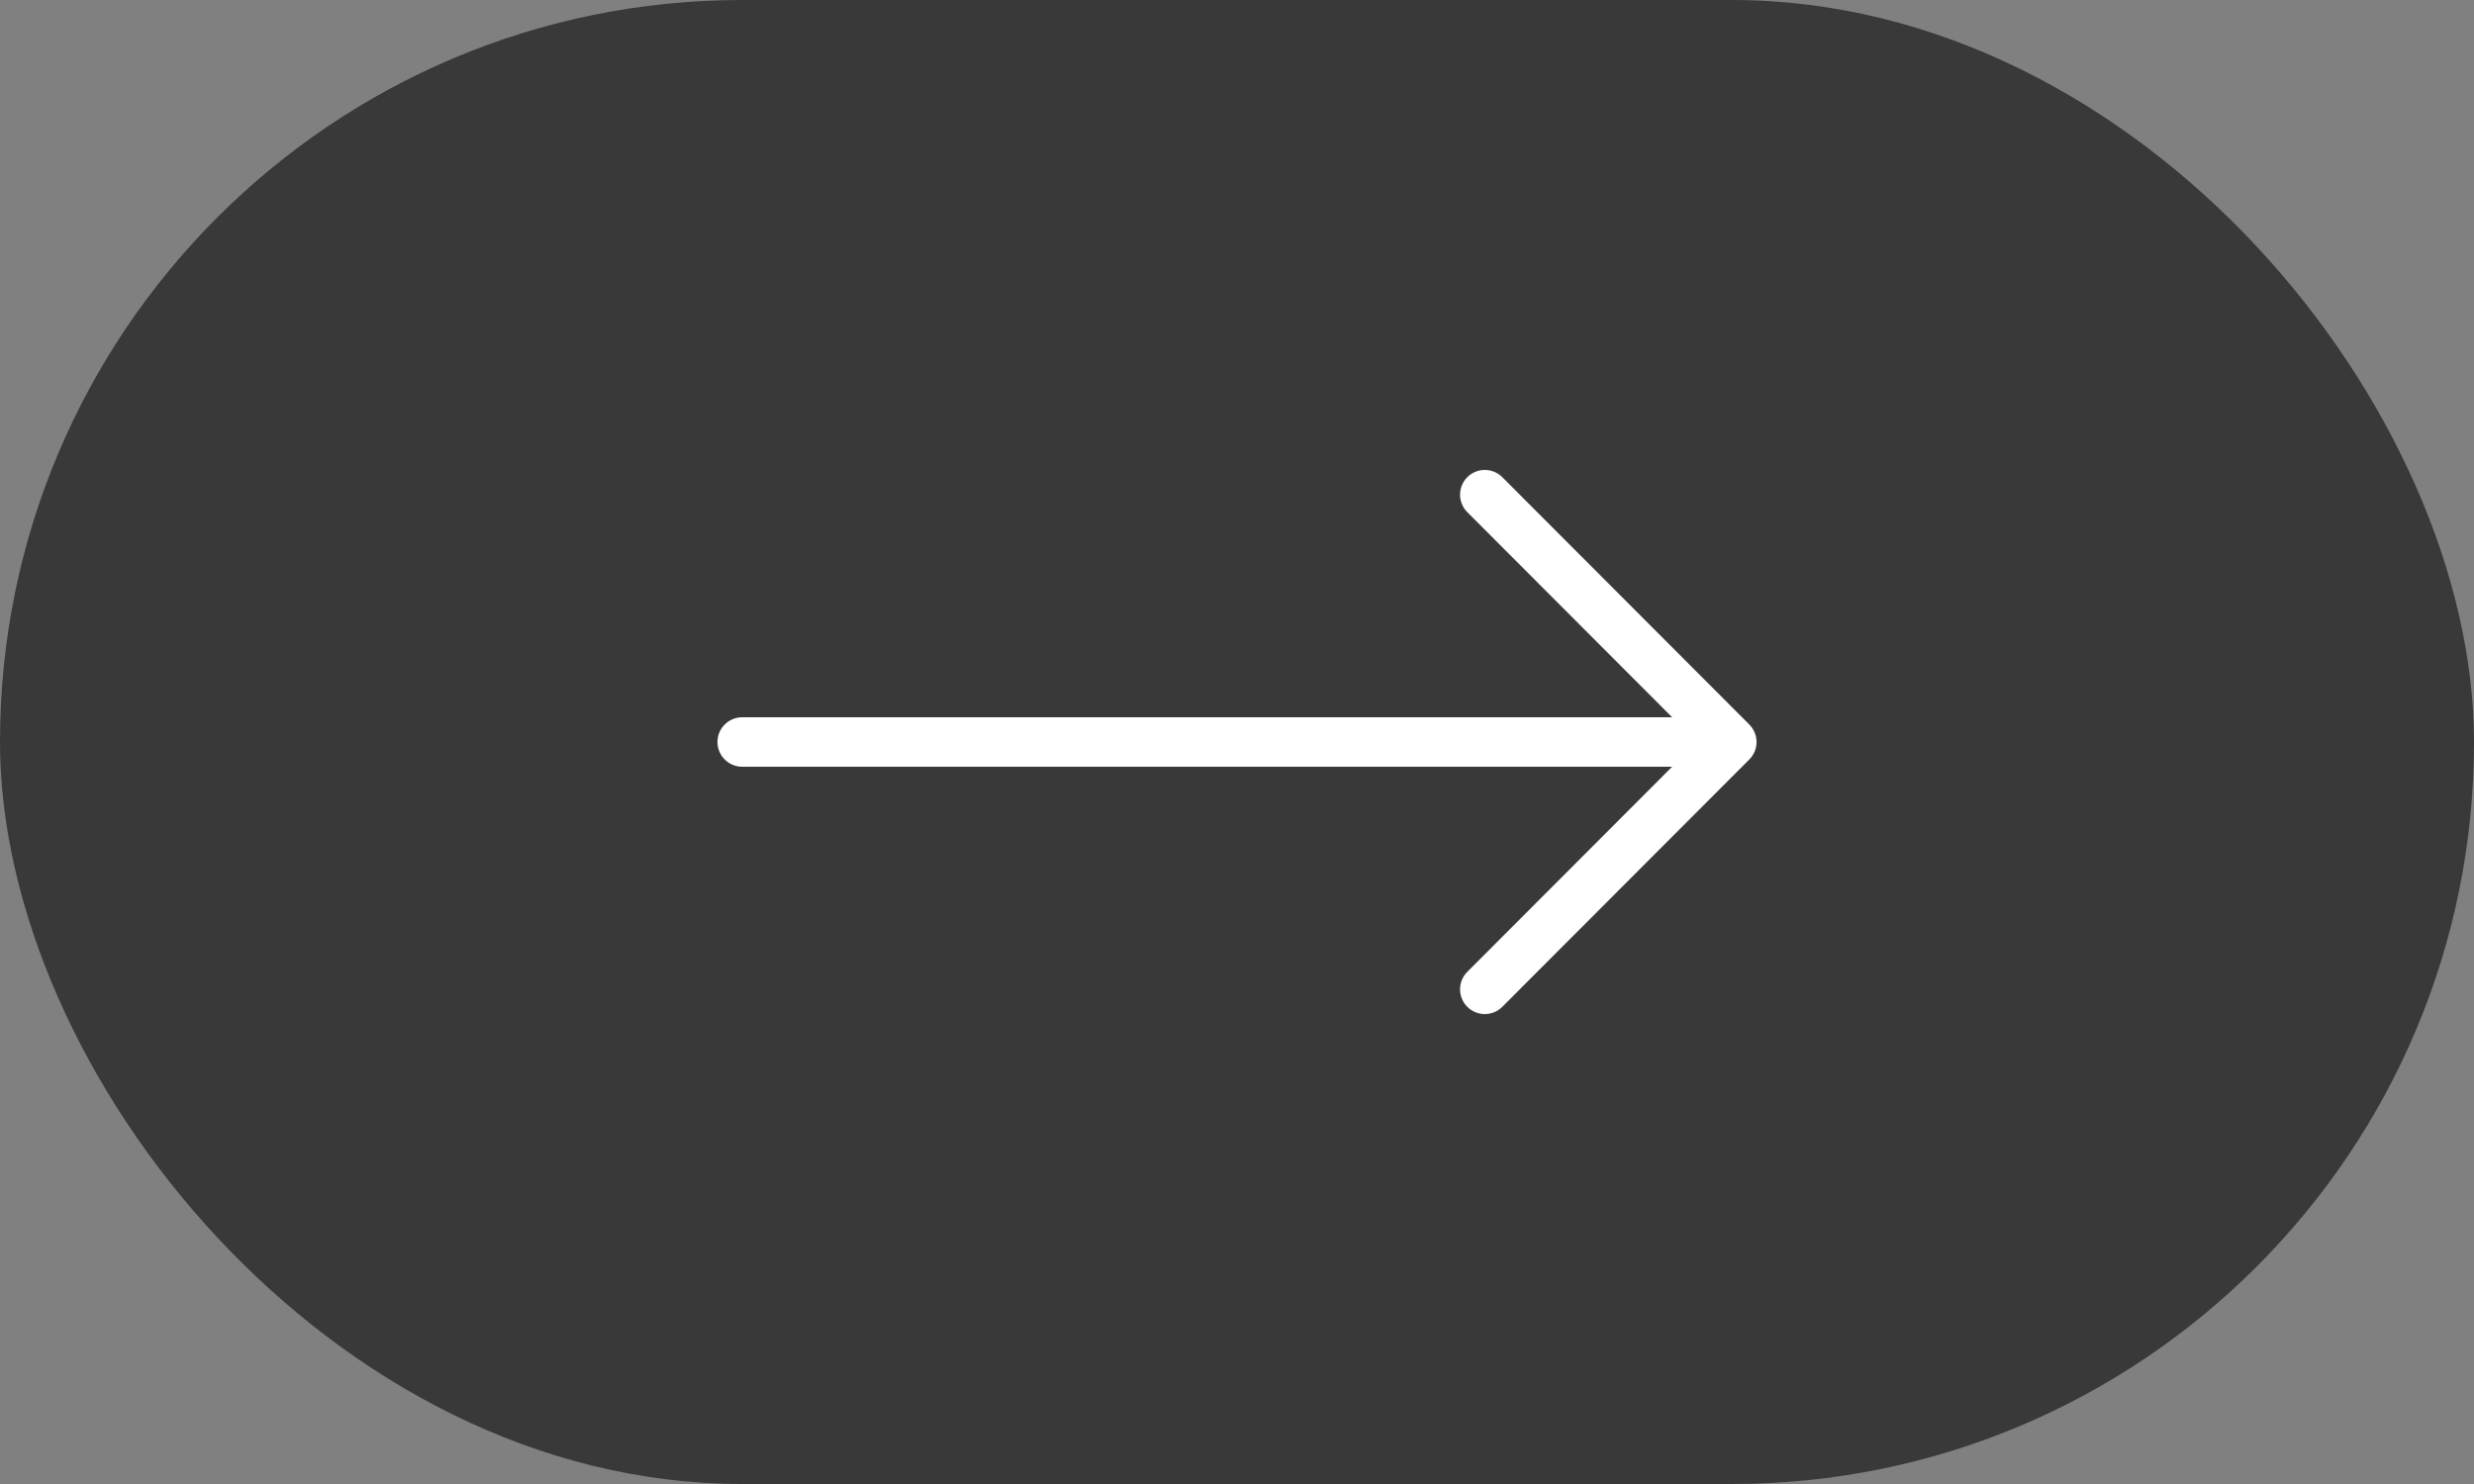 <?xml version="1.0" encoding="UTF-8"?> <svg xmlns="http://www.w3.org/2000/svg" width="50" height="30" viewBox="0 0 50 30" fill="none"><rect x="0" y="0" width="50" height="30" fill="#808080" stroke="none"/><rect width="50" height="30" rx="15" fill="#3A3939"></rect><path d="M15 15H34.969" stroke="white" stroke-linecap="round" stroke-linejoin="round"></path><path d="M30.008 10L35 15L30.008 20" stroke="white" stroke-linecap="round" stroke-linejoin="round"></path></svg> 